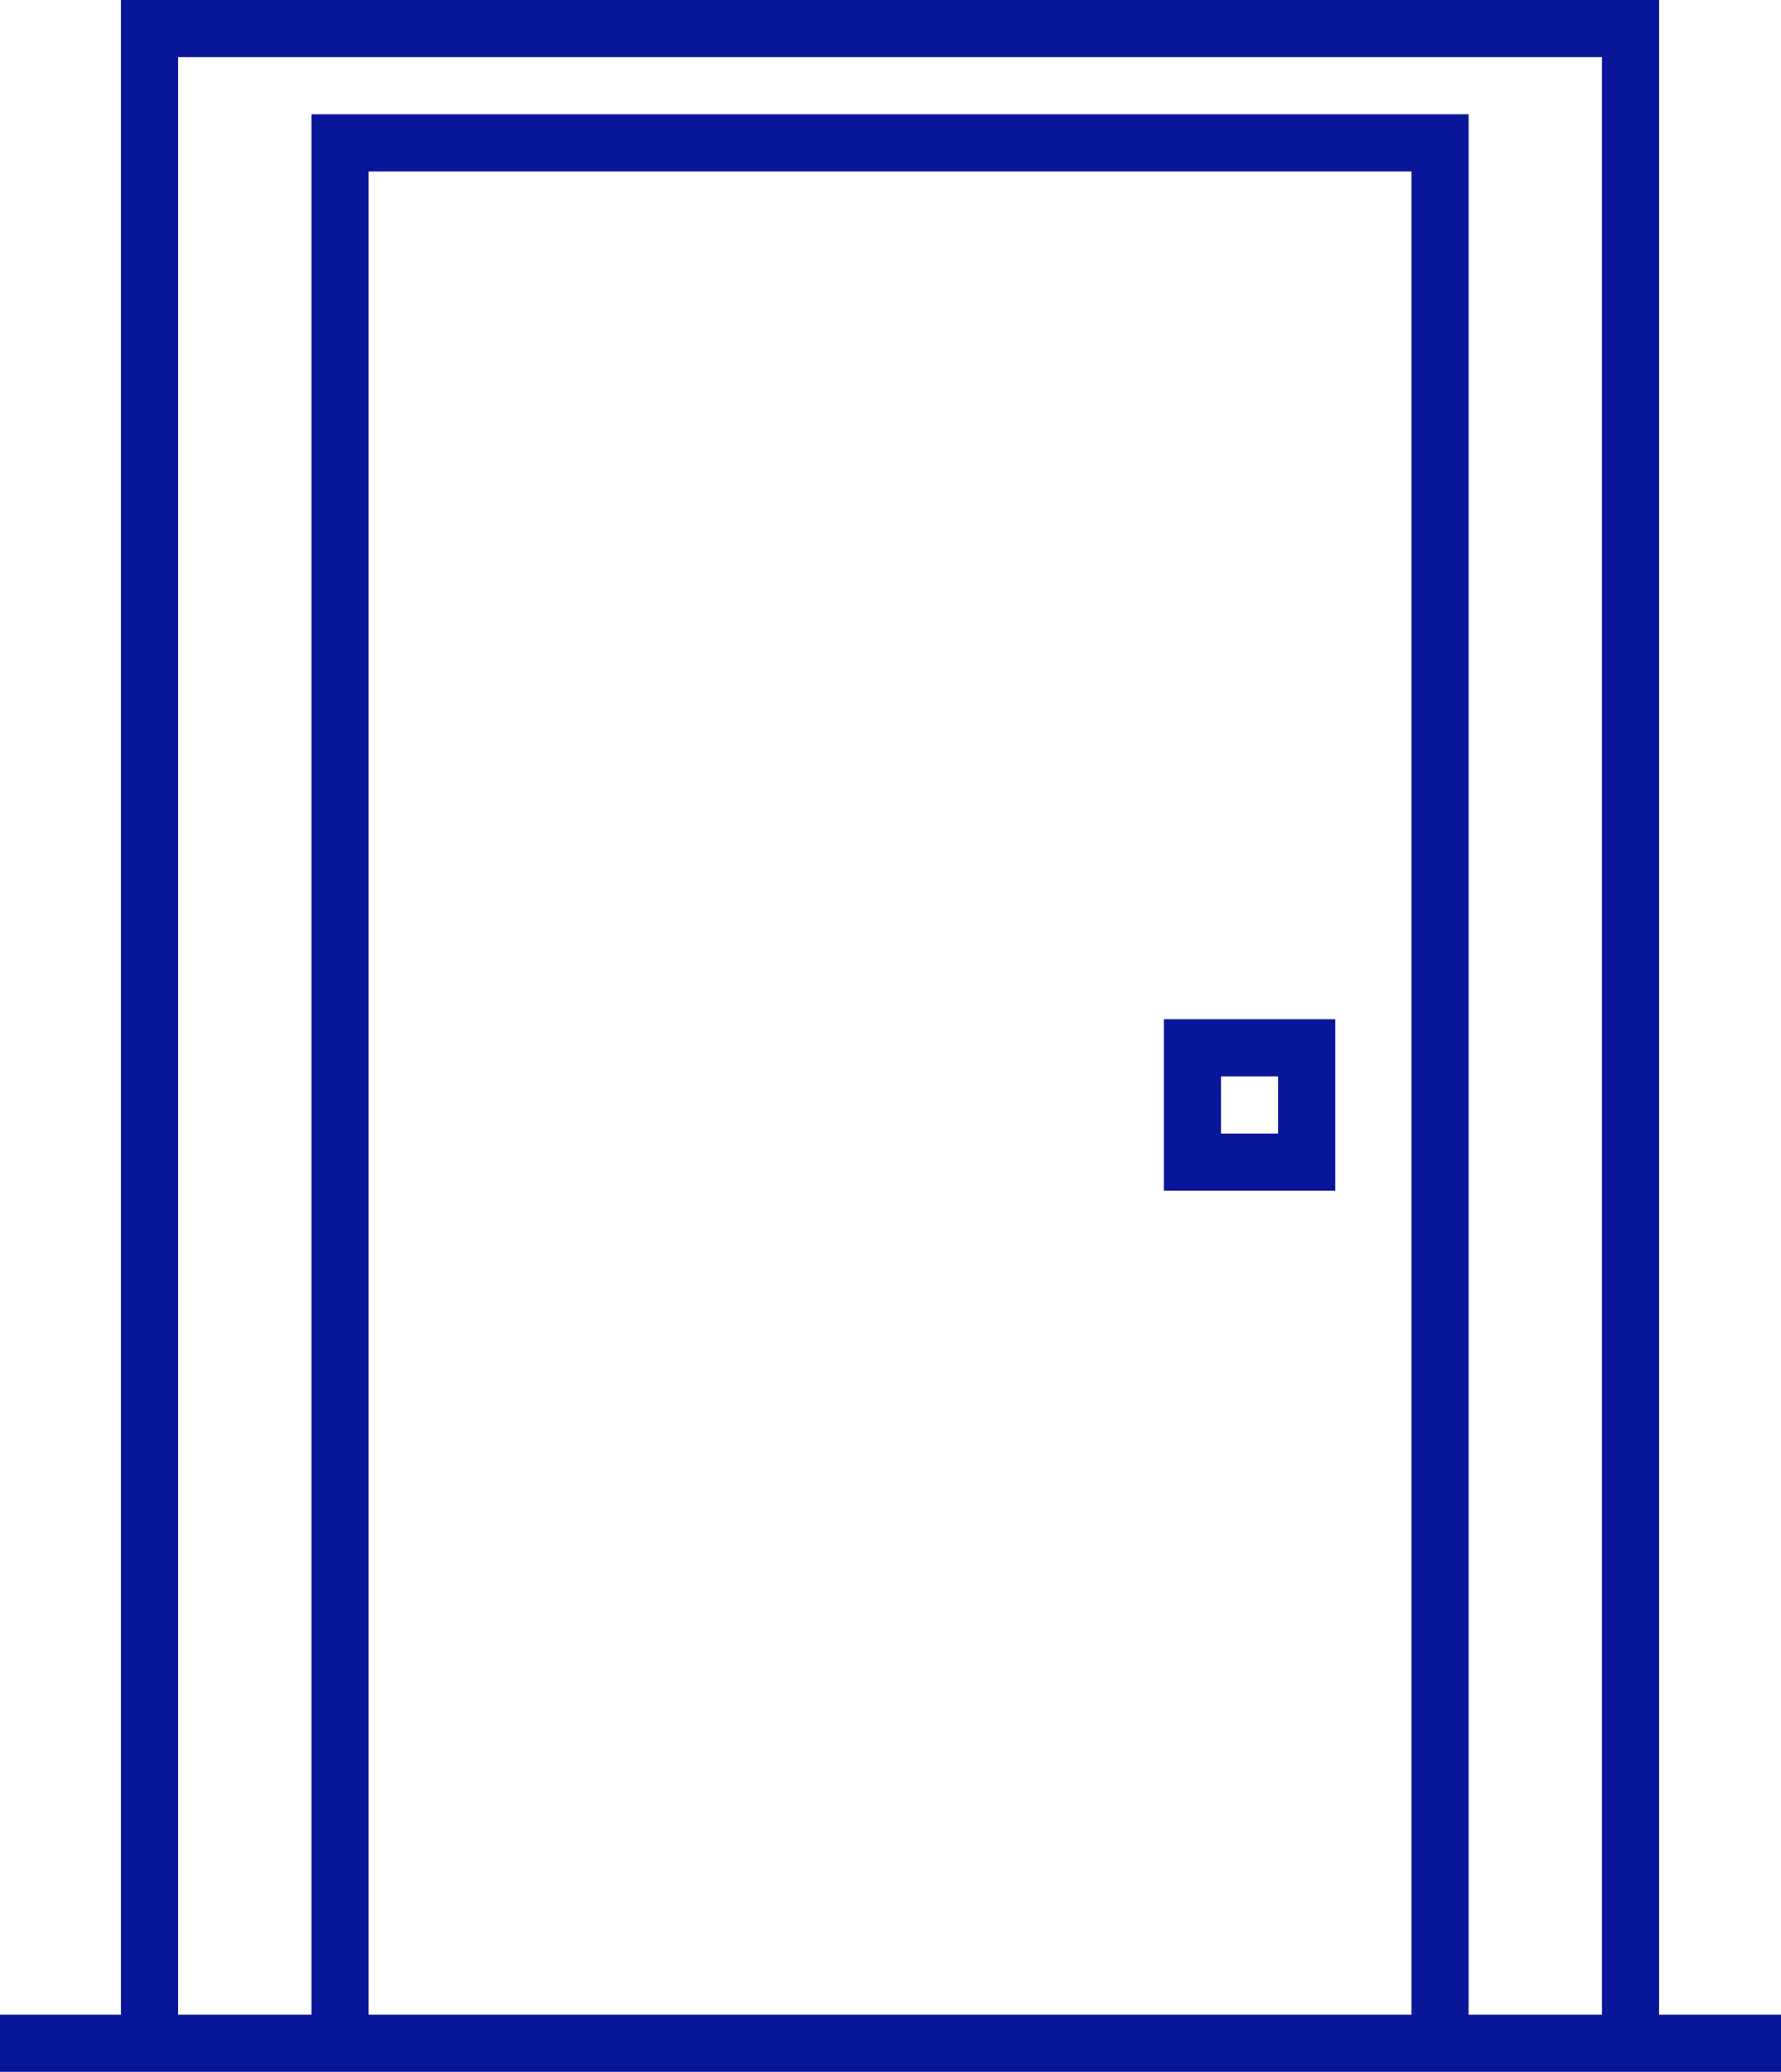 <?xml version="1.0" encoding="utf-8"?>
<!-- Generator: Adobe Illustrator 28.0.0, SVG Export Plug-In . SVG Version: 6.00 Build 0)  -->
<svg version="1.1" id="Layer_1" xmlns="http://www.w3.org/2000/svg" xmlns:xlink="http://www.w3.org/1999/xlink" x="0px" y="0px"
	 viewBox="0 0 187 217.5" style="enable-background:new 0 0 187 217.5;" xml:space="preserve">
<style type="text/css">
	.st0{fill:#0A169A;}
</style>
<g>
	<path class="st0" d="M174.2,211.5V0H12.7v211.5H0v6h12.7h20h121.5h20H187v-6H174.2z M38.7,211.5V18h109.5v193.5H38.7z M154.2,211.5
		V12H32.7v199.5h-14V6h149.5v205.5H154.2z"/>
	<path class="st0" d="M122.2,125h18v-18h-18V125z M128.2,113h6v6h-6V113z"/>
</g>
</svg>
